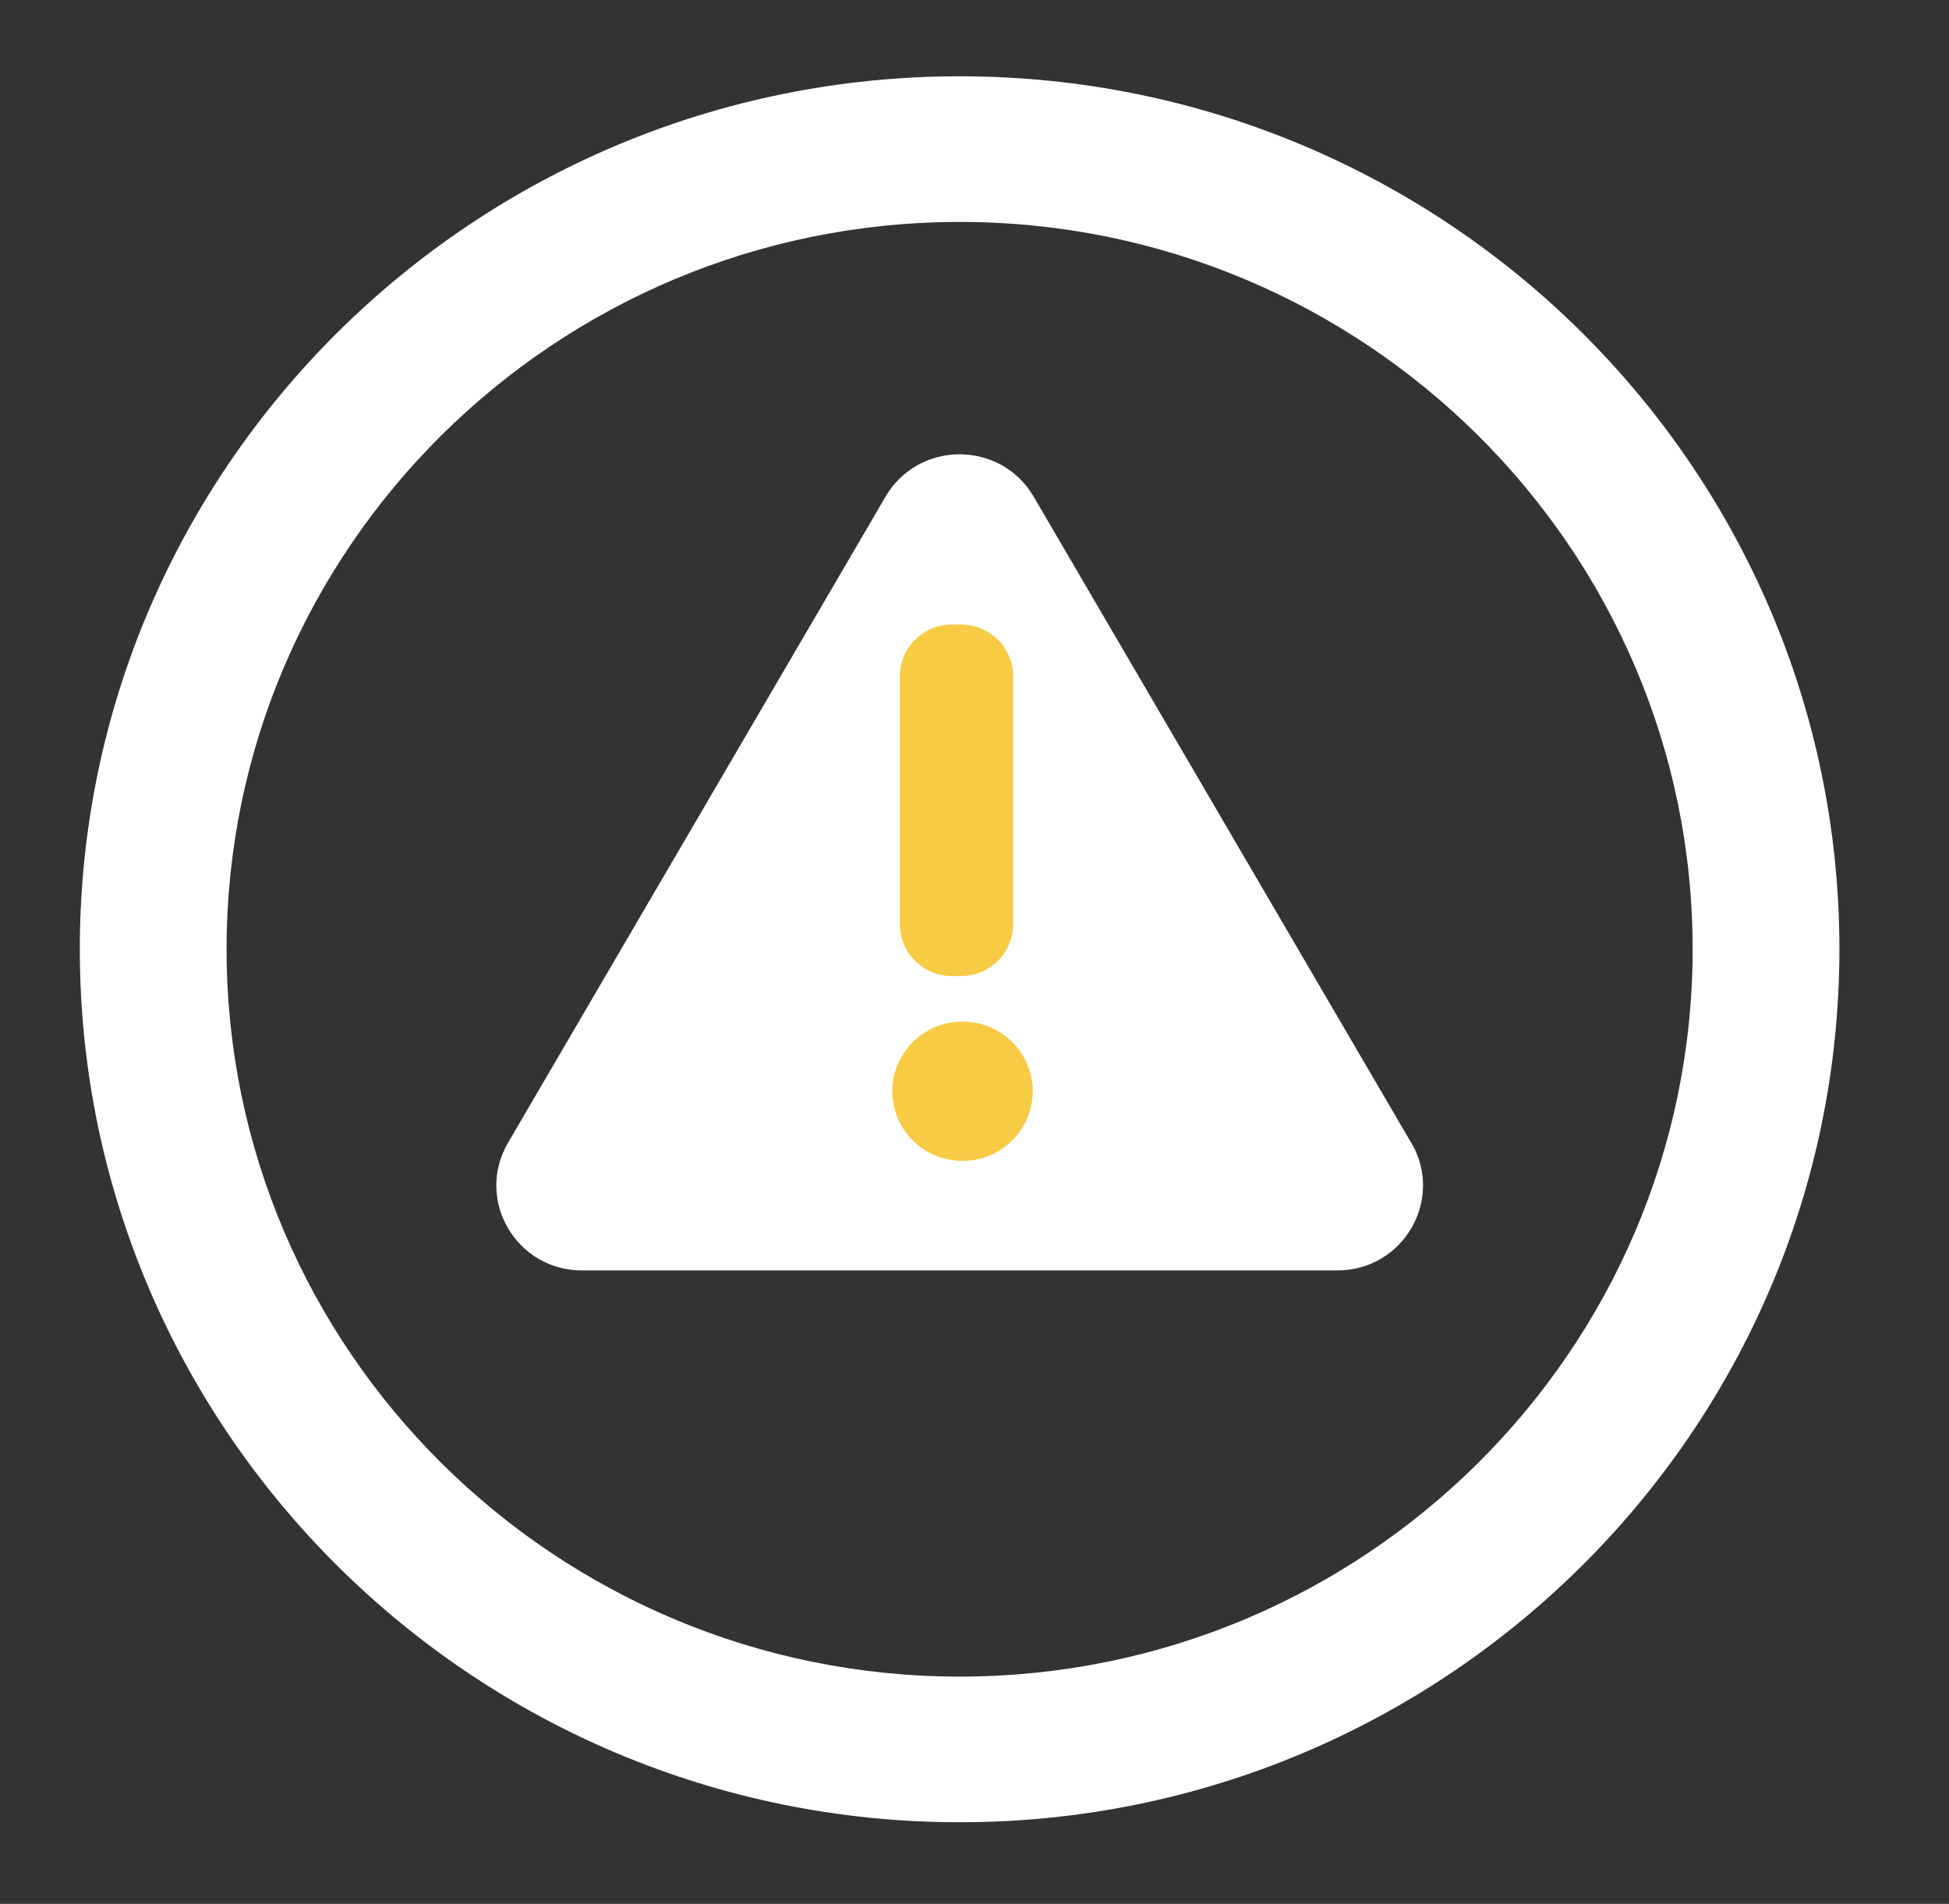 <svg width="43" height="42" viewBox="0 0 43 42" fill="none" xmlns="http://www.w3.org/2000/svg">
<rect x="0" y="0" width="43" height="42" fill="#333333" stroke="none"/>
<path d="M21.175 40.199C10.468 40.199 1.761 31.56 1.761 20.938C1.761 10.315 10.468 1.683 21.175 1.683C31.881 1.683 40.582 10.318 40.582 20.938C40.582 31.557 31.878 40.199 21.175 40.199ZM21.175 4.896C12.256 4.896 4.999 12.092 4.999 20.938C4.999 29.783 12.256 36.986 21.175 36.986C30.093 36.986 37.344 29.786 37.344 20.938C37.344 12.089 30.09 4.896 21.175 4.896Z" fill="white"/>
<path d="M31.136 25.212L22.806 10.957C22.077 9.71 20.265 9.71 19.537 10.957L11.207 25.212C10.478 26.462 11.384 28.026 12.842 28.026H29.504C30.962 28.026 31.868 26.462 31.139 25.212H31.136ZM20.044 15.16C20.044 14.545 20.548 14.045 21.168 14.045C21.788 14.045 22.292 14.545 22.292 15.16V20.154C22.292 20.769 21.788 21.269 21.168 21.269C20.548 21.269 20.044 20.769 20.044 20.154V15.16ZM21.168 25.529C20.358 25.529 19.7 24.877 19.7 24.073C19.7 23.269 20.358 22.617 21.168 22.617C21.979 22.617 22.636 23.269 22.636 24.073C22.636 24.877 21.979 25.529 21.168 25.529Z" fill="white"/>
<path d="M21.202 13.778H21.005C20.369 13.778 19.854 14.289 19.854 14.92V20.39C19.854 21.021 20.369 21.532 21.005 21.532H21.202C21.838 21.532 22.353 21.021 22.353 20.39V14.92C22.353 14.289 21.838 13.778 21.202 13.778Z" fill="#F8CB44"/>
<path d="M21.236 25.61C22.092 25.61 22.785 24.922 22.785 24.073C22.785 23.224 22.092 22.536 21.236 22.536C20.38 22.536 19.687 23.224 19.687 24.073C19.687 24.922 20.38 25.61 21.236 25.61Z" fill="#F8CB44"/>
</svg>
